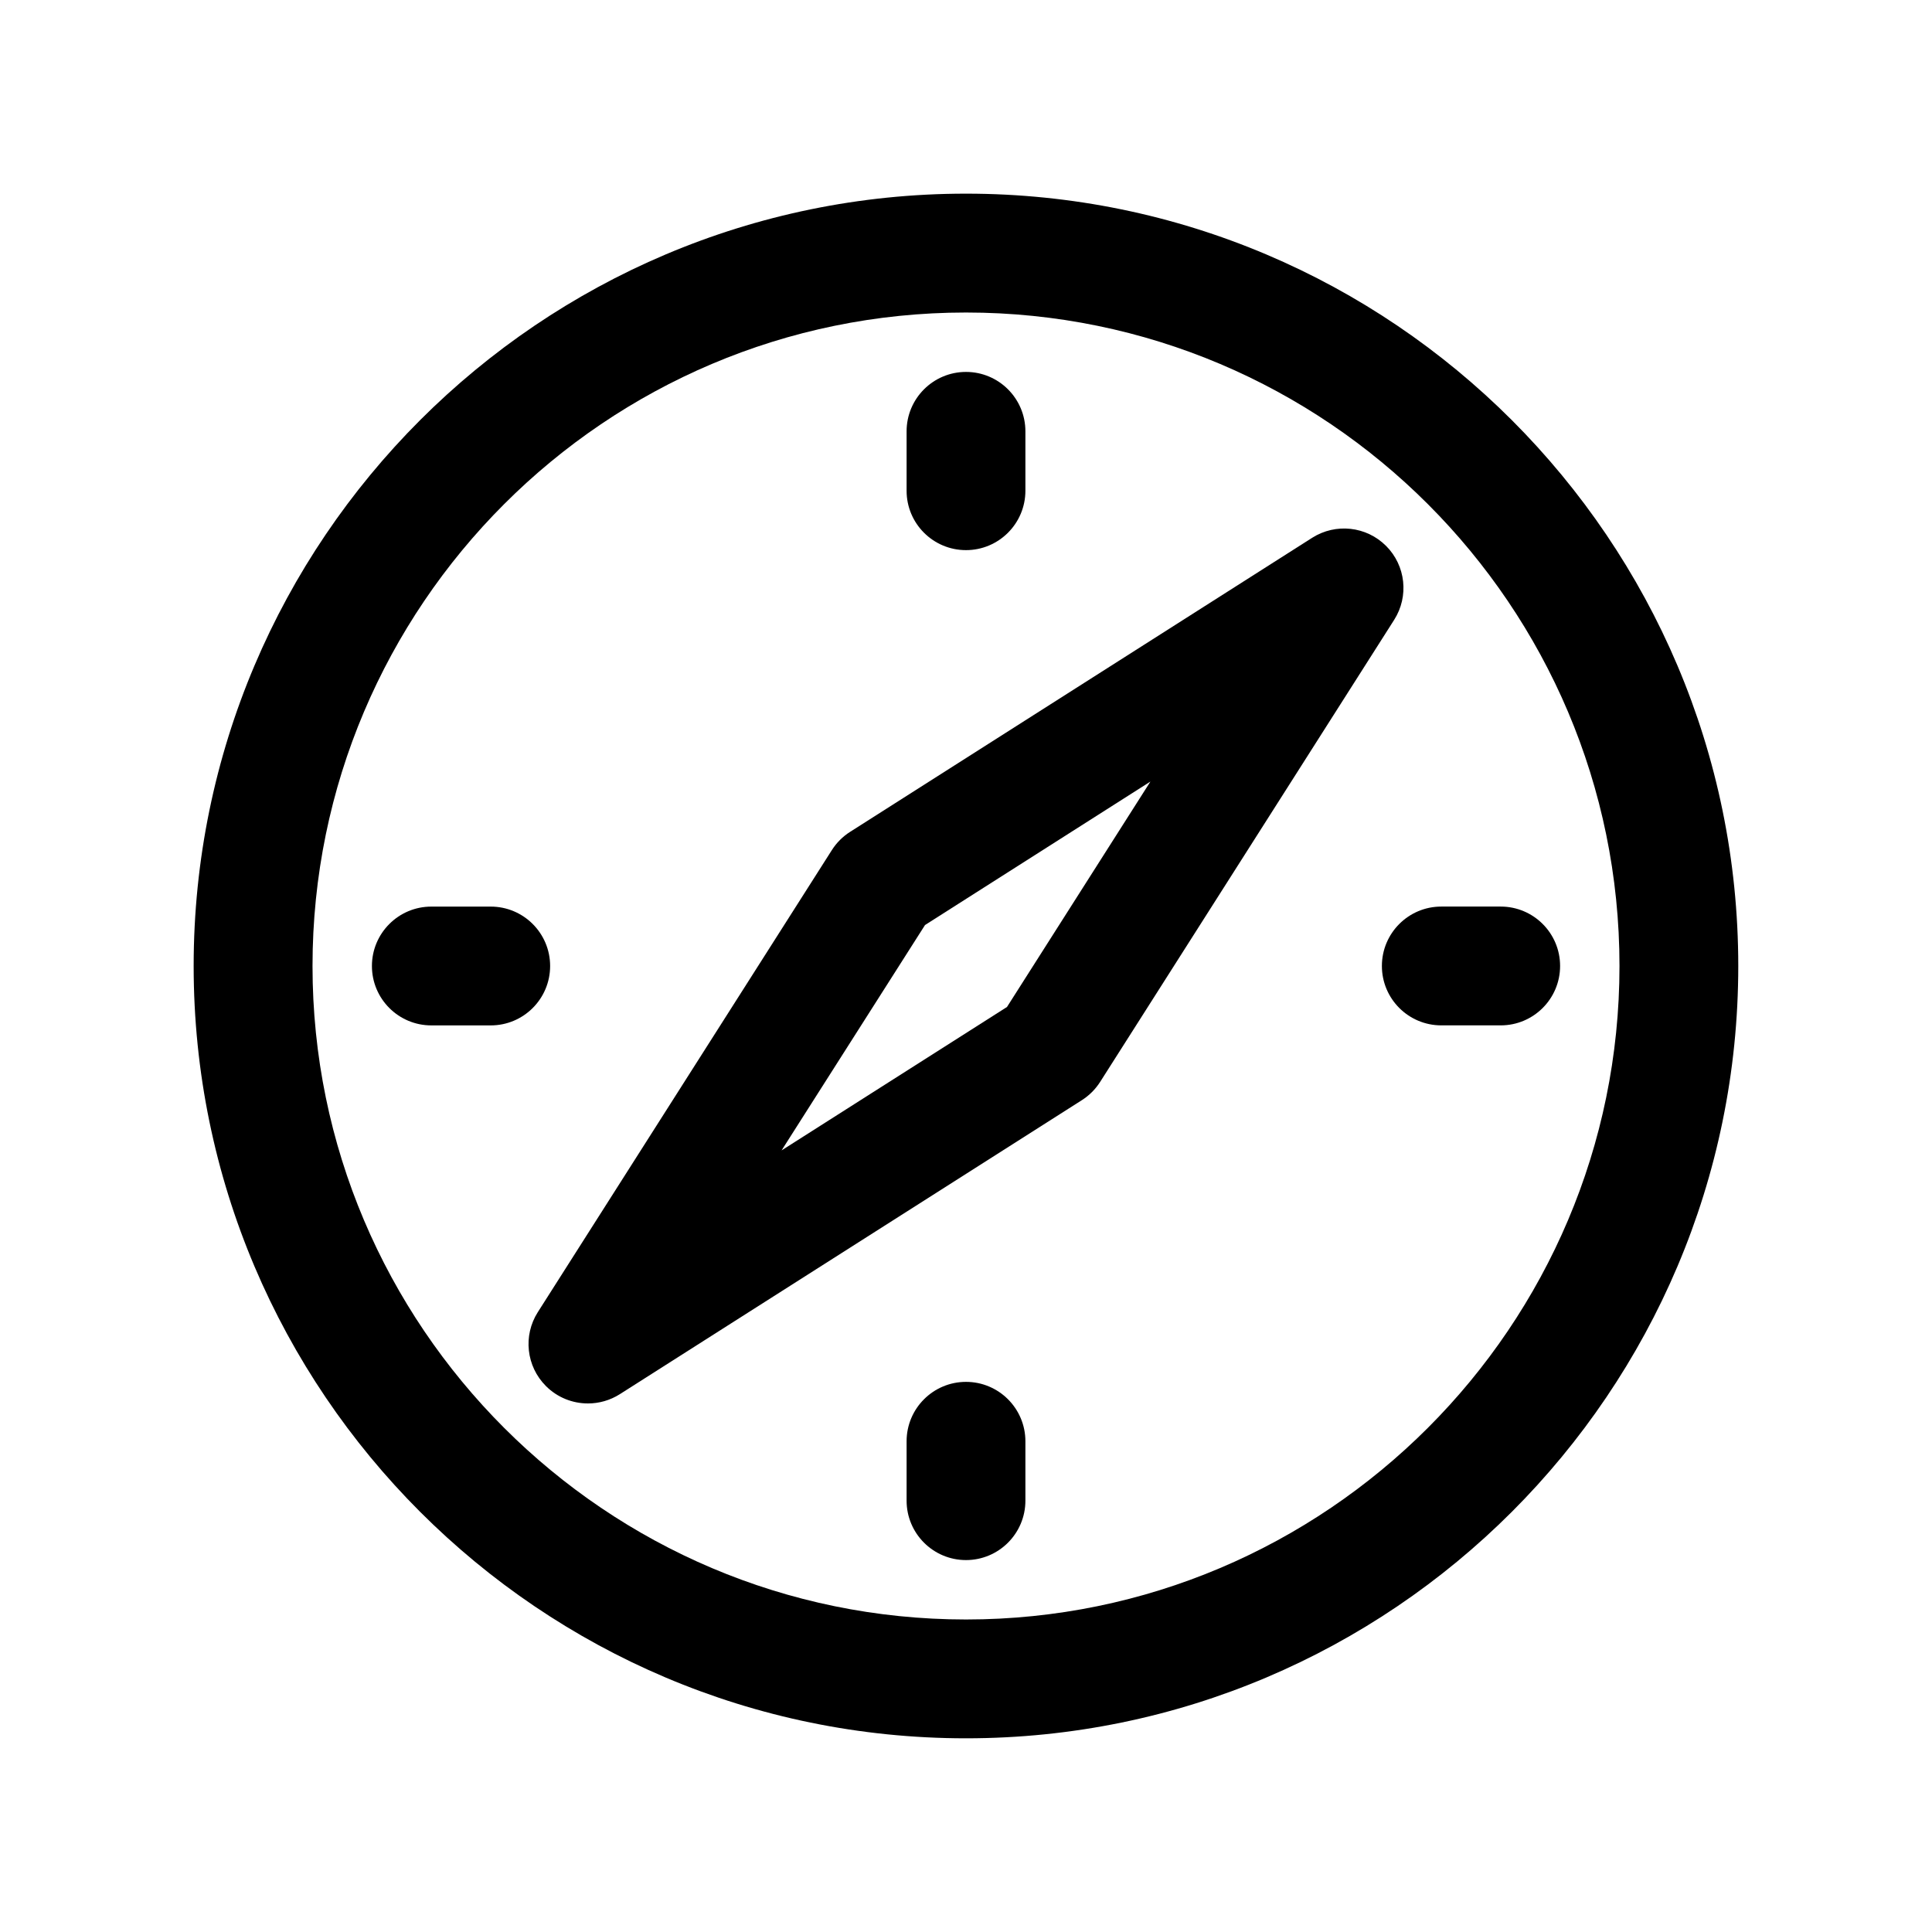 <?xml version="1.0" encoding="UTF-8"?>
<!-- The Best Svg Icon site in the world: iconSvg.co, Visit us! https://iconsvg.co -->
<svg fill="#000000" width="800px" height="800px" version="1.1" viewBox="144 144 512 512" xmlns="http://www.w3.org/2000/svg">
 <g>
  <path d="m400 195.32c-112.86 0-204.68 91.82-204.68 204.68 0 112.85 91.82 204.67 204.67 204.67 112.86 0 204.67-91.812 204.67-204.67 0.004-112.86-91.809-204.68-204.67-204.68zm0 377.86c-95.496 0-173.18-77.688-173.18-173.18s77.688-173.18 173.18-173.18 173.18 77.688 173.18 173.18c0 95.492-77.691 173.18-173.18 173.18z"/>
  <path d="m511.32 288.67c-5.211-5.219-13.344-6.109-19.586-2.148l-122.45 77.926c-1.945 1.234-3.598 2.891-4.832 4.832l-77.926 122.45c-3.961 6.227-3.07 14.367 2.148 19.586 3.039 3.047 7.07 4.613 11.141 4.613 2.922 0 5.848-0.812 8.445-2.457l122.46-77.926c1.938-1.234 3.59-2.891 4.824-4.824l77.926-122.46c3.961-6.234 3.07-14.375-2.148-19.594zm-100.46 122.19-59.734 38.008 38.016-59.727 59.727-38.016z"/>
  <path d="m289.79 400c0-8.691-7.055-15.742-15.742-15.742h-15.742c-8.691 0-15.742 7.055-15.742 15.742 0 8.699 7.055 15.742 15.742 15.742h15.742c8.691 0 15.742-7.047 15.742-15.742z"/>
  <path d="m400 289.79c8.691 0 15.742-7.055 15.742-15.742v-15.742c0-8.691-7.055-15.742-15.742-15.742-8.691 0-15.742 7.055-15.742 15.742v15.742c-0.004 8.699 7.051 15.742 15.742 15.742z"/>
  <path d="m541.7 384.25h-15.742c-8.691 0-15.742 7.055-15.742 15.742 0 8.699 7.055 15.742 15.742 15.742h15.742c8.691 0 15.742-7.047 15.742-15.742 0-8.688-7.051-15.742-15.742-15.742z"/>
  <path d="m400 510.21c-8.691 0-15.742 7.055-15.742 15.742v15.742c0 8.691 7.055 15.742 15.742 15.742 8.691 0 15.742-7.055 15.742-15.742v-15.742c0-8.688-7.055-15.742-15.742-15.742z"/>
 </g>
</svg>